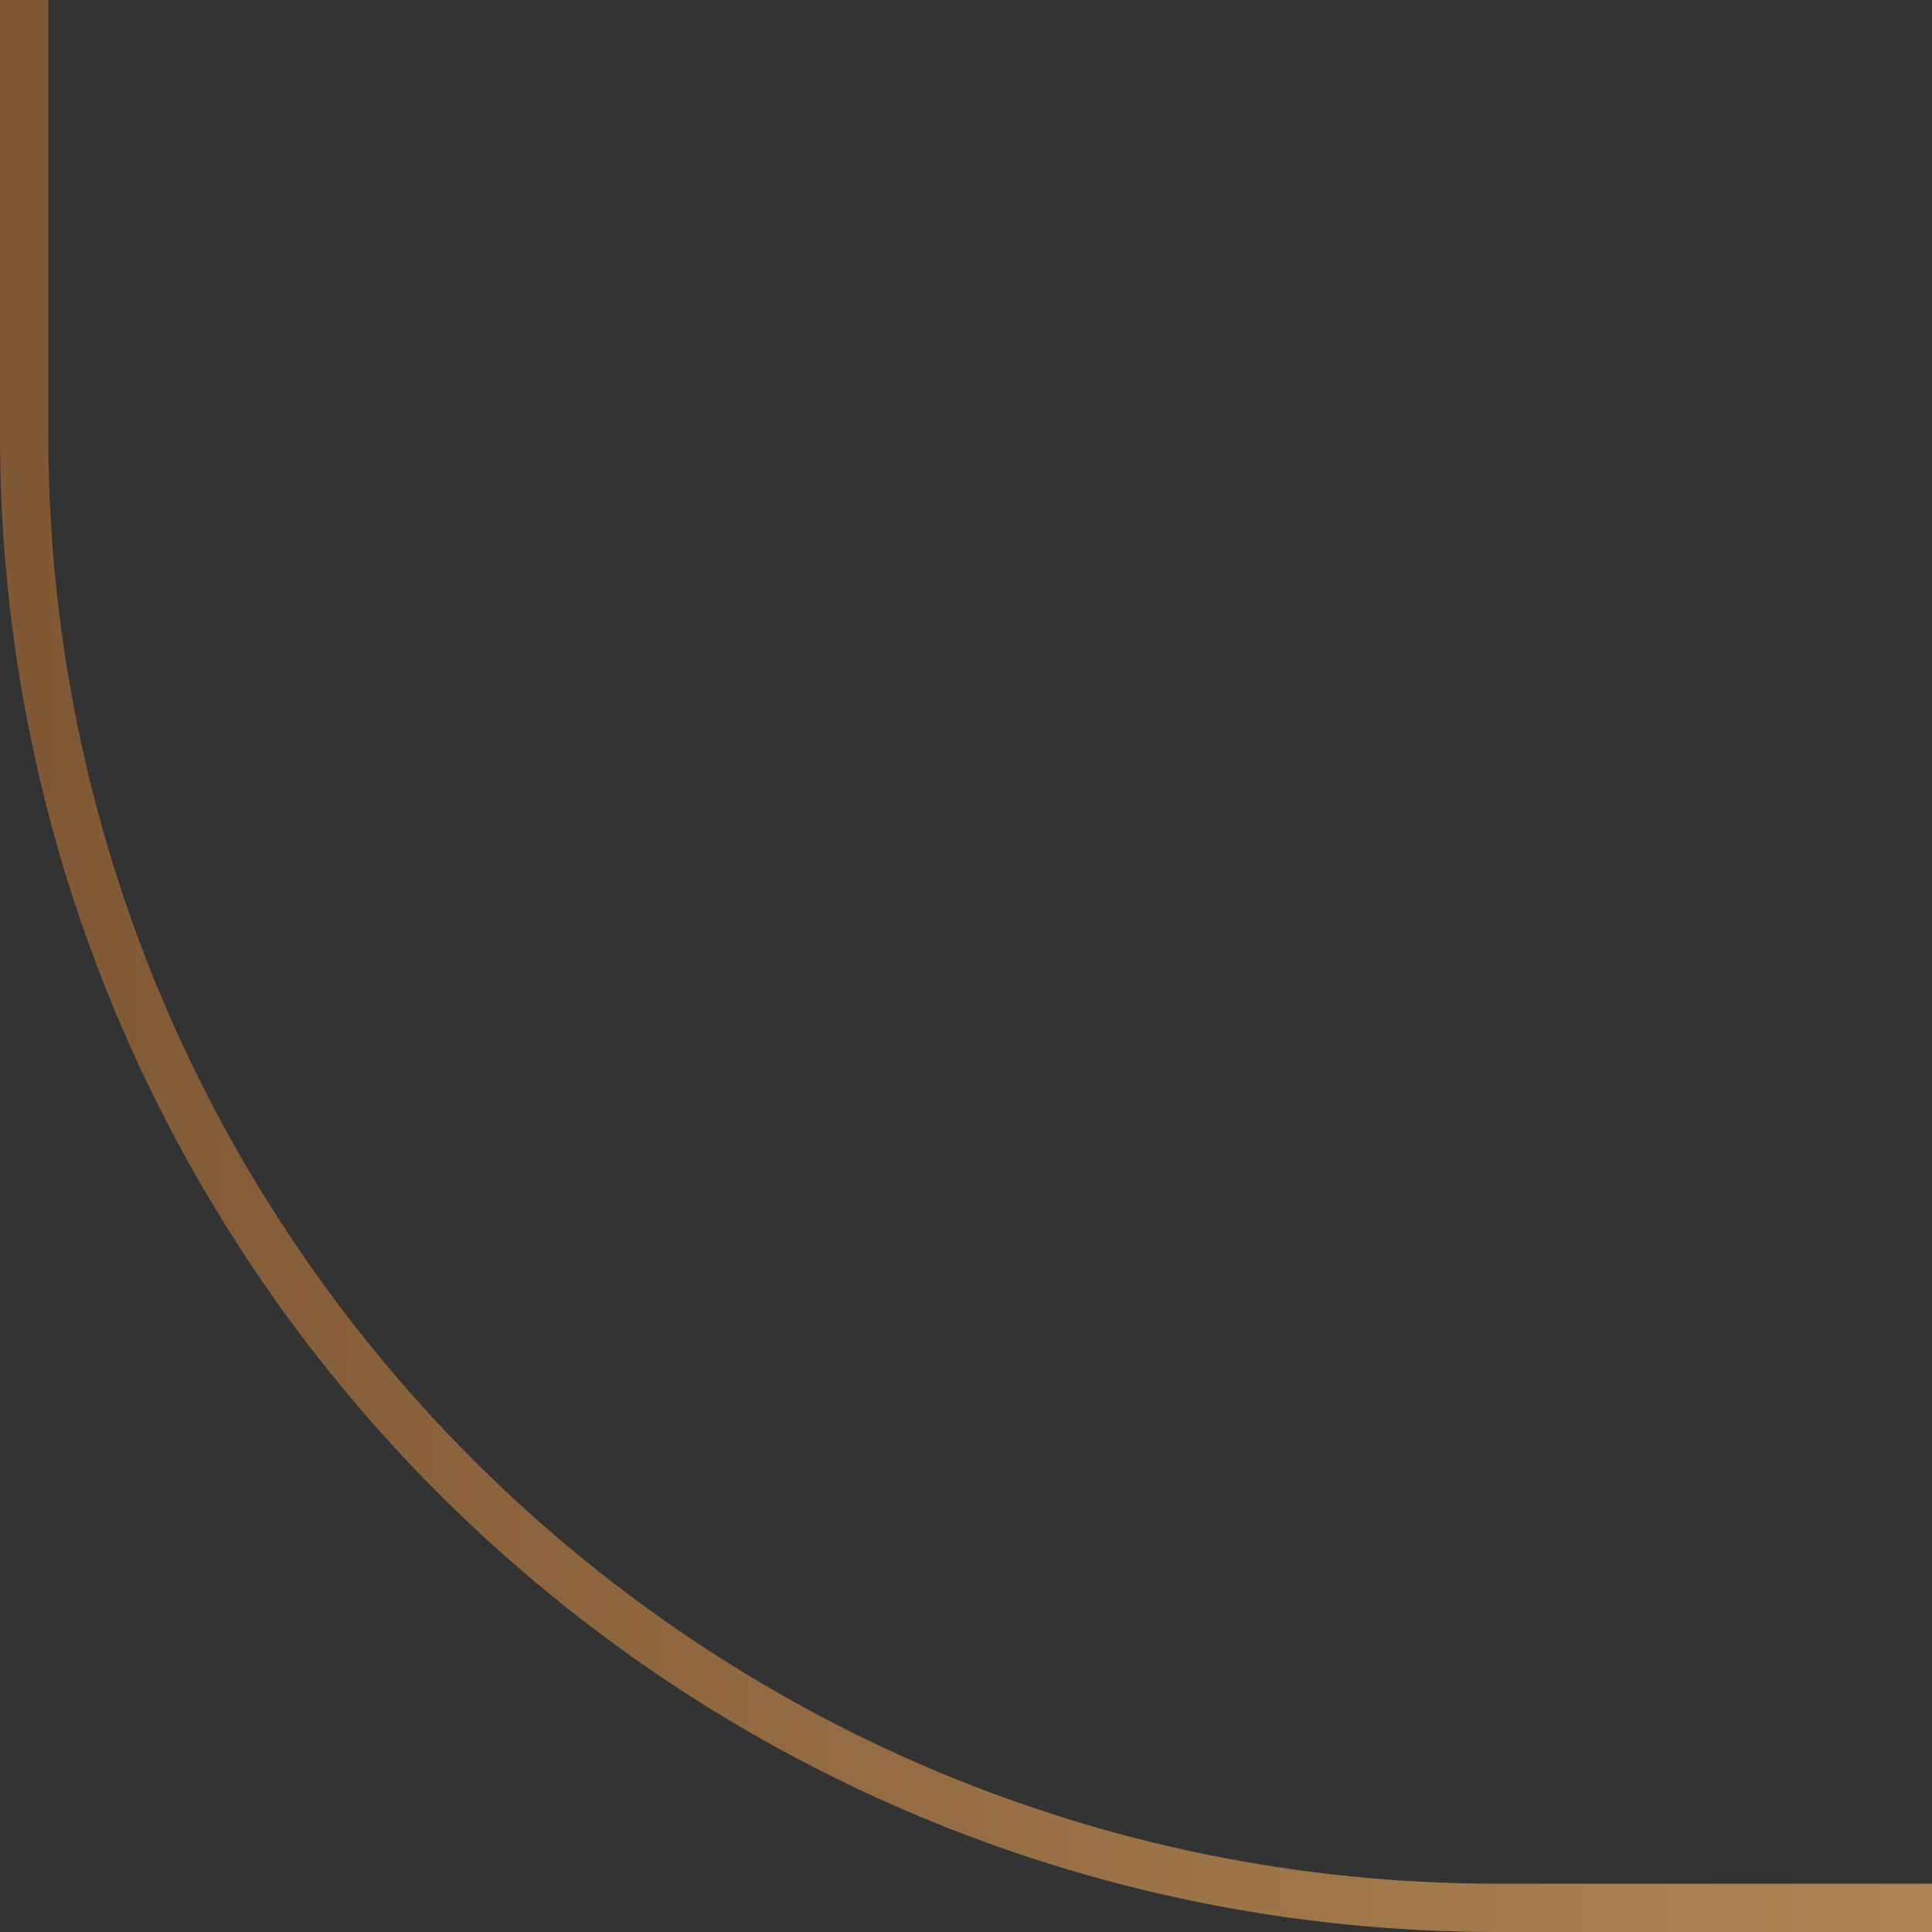 <svg width="40" height="40" viewBox="0 0 40 40" fill="none" xmlns="http://www.w3.org/2000/svg">
    <rect x="0" y="0" width="40" height="40" fill="#333333" stroke="none"/>
    <g clip-path="url(#nf3bavsrpa)">
        <path d="M346-317.5H31C14.155-317.5.5-303.845.5-287V9C.5 25.845 14.155 39.5 31 39.5h315c16.845 0 30.5-13.655 30.5-30.5v-296c0-16.845-13.655-30.5-30.5-30.5z" fill="#fff" fill-opacity=".0" stroke="url(#w0yqoh1zwb)"/>
    </g>
    <defs>
        <linearGradient id="w0yqoh1zwb" x1=".573" y1="-320.591" x2="376.427" y2="-320.591" gradientUnits="userSpaceOnUse">
            <stop stop-color="#805835"/>
            <stop offset=".19" stop-color="#D4A96B"/>
            <stop offset=".5" stop-color="#F9EDB4"/>
            <stop offset=".81" stop-color="#D4A96B"/>
            <stop offset="1" stop-color="#805835"/>
        </linearGradient>
        <clipPath id="nf3bavsrpa">
            <path fill="#fff" d="M0 0h40v40H0z"/>
        </clipPath>
    </defs>
</svg>
